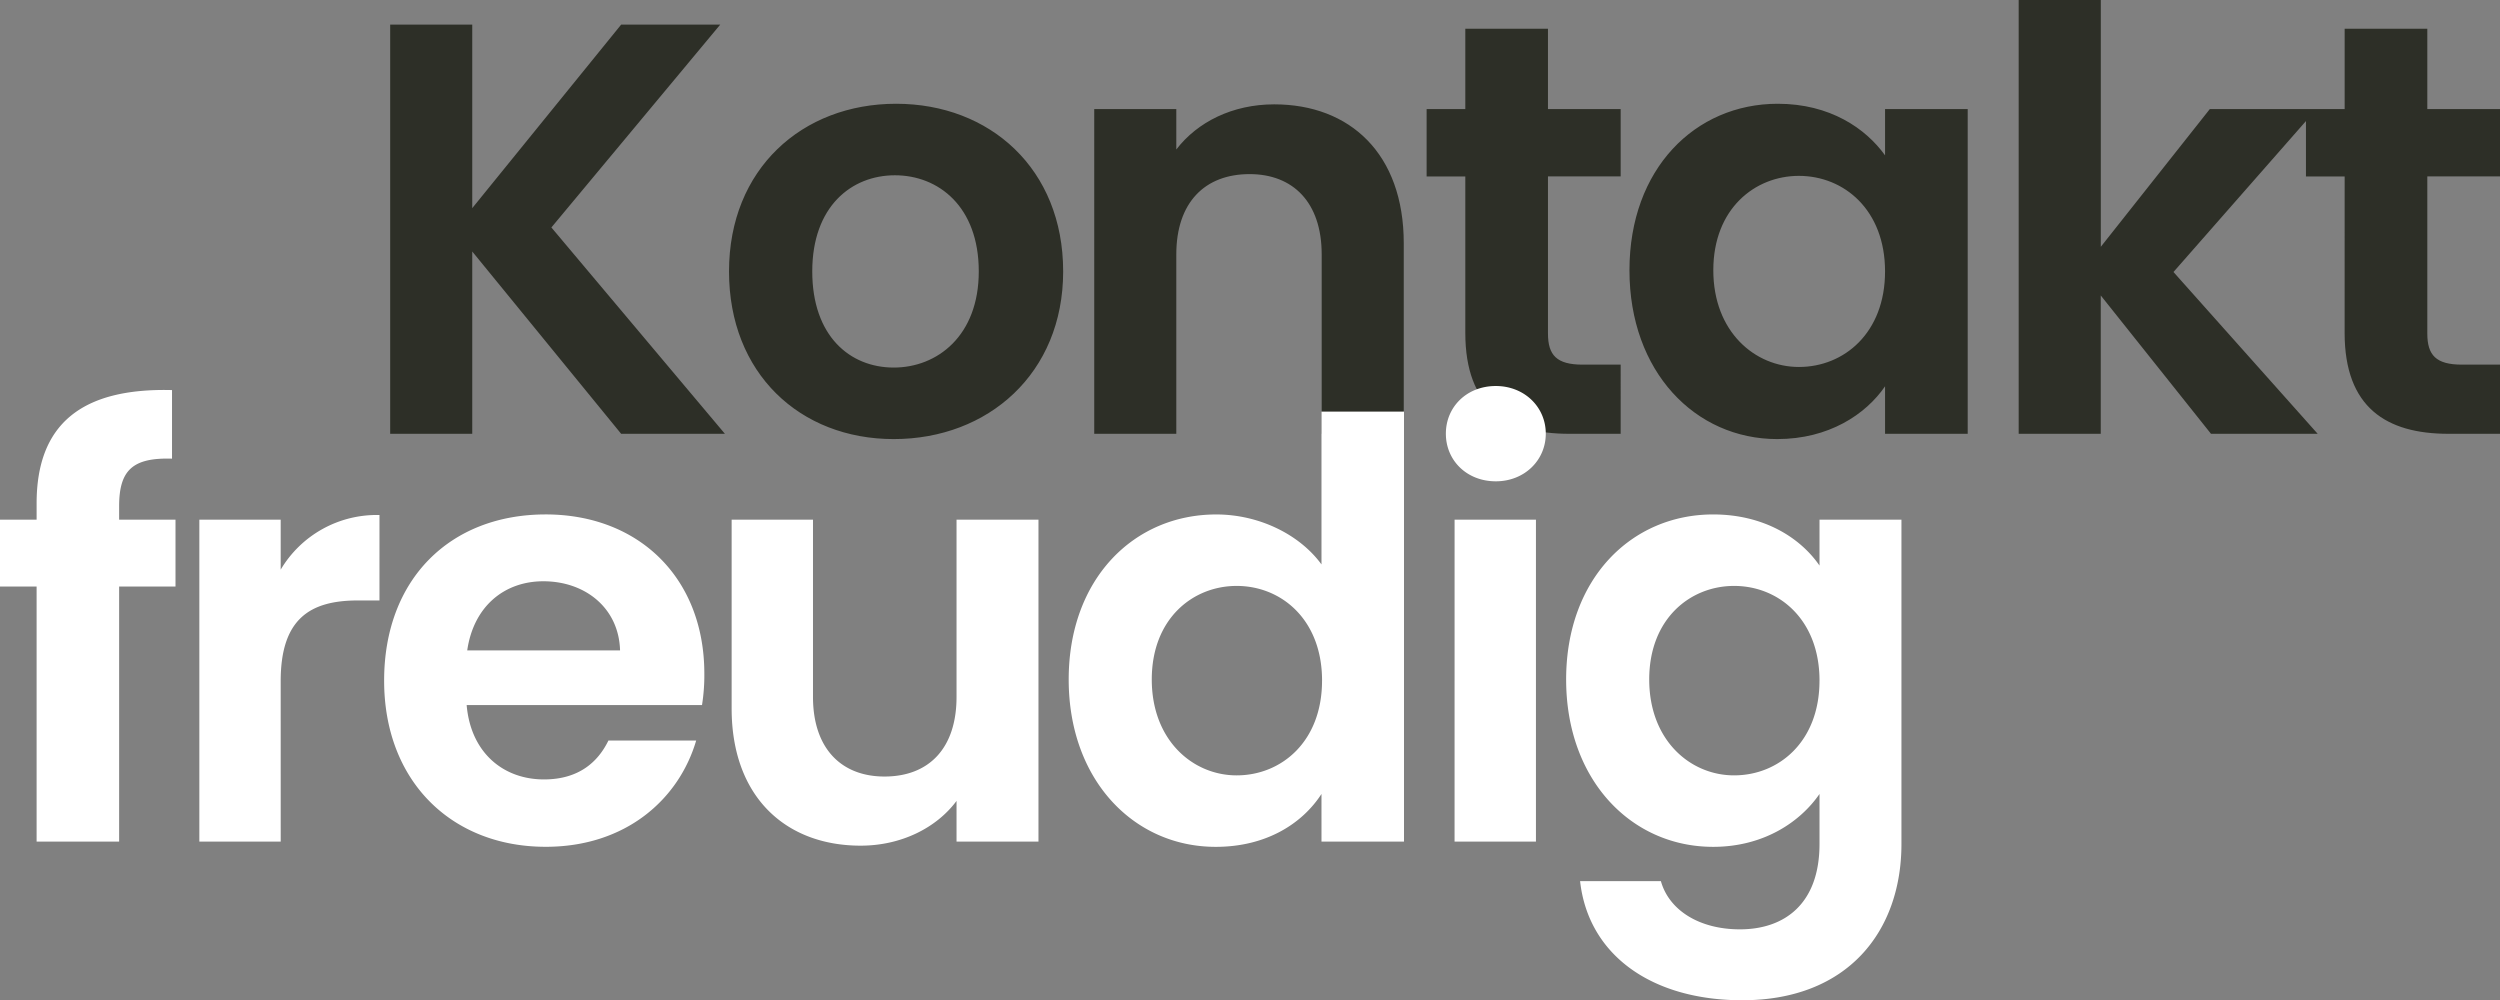 <svg xmlns="http://www.w3.org/2000/svg" width="490.426" height="196.222" viewBox="0 0 490.426 196.222">
  <rect x="0" y="0" width="490.426" height="196.222" fill="#808080" stroke="none"/>
  <g id="Group_16" data-name="Group 16" transform="translate(-1189.394 431.1)">
    <path id="Path_12" data-name="Path 12" d="M53.245,0H73.6L39.56-40.48,72.68-80.27H53.245l-29.21,36v-36H7.935V0h16.1V-35.765Zm86.71-31.855c0-20.125-14.375-32.89-32.775-32.89S74.405-51.98,74.405-31.855c0,20.01,13.915,32.89,32.315,32.89C125.235,1.035,139.955-11.845,139.955-31.855Zm-49.22,0c0-12.765,7.705-18.86,16.215-18.86S123.4-44.62,123.4-31.855c0,12.65-8.165,18.86-16.675,18.86C98.1-12.995,90.735-19.2,90.735-31.855ZM190.67,0h16.1V-37.375c0-17.595-10.58-27.255-25.415-27.255-8.165,0-15.065,3.45-19.205,8.855V-63.71h-16.1V0h16.1V-35.19c0-10.235,5.635-15.755,14.375-15.755,8.51,0,14.145,5.52,14.145,15.755Zm28.175-19.78C218.845-5.175,227.01,0,239.2,0h10.12V-13.57h-7.475c-5.06,0-6.785-1.84-6.785-6.1v-30.82h14.26V-63.71H235.06V-79.465H218.845V-63.71h-7.59v13.225h7.59Zm32.2-12.305c0,19.9,12.88,33.12,28.98,33.12,10.12,0,17.365-4.83,21.16-10.35V0H317.4V-63.71H301.185v9.085c-3.795-5.29-10.81-10.12-21.045-10.12C263.925-64.745,251.045-51.98,251.045-32.085Zm50.14.23c0,12.075-8.05,18.745-16.9,18.745-8.625,0-16.79-6.9-16.79-18.975S275.655-50.6,284.28-50.6C293.135-50.6,301.185-43.93,301.185-31.855ZM327.4,0h16.1V-27.14L365.125,0h20.93l-28.29-31.74,28.06-31.97H364.9l-21.39,27.025V-85.1H327.4Zm63.94-19.78C391.345-5.175,399.51,0,411.7,0h10.12V-13.57h-7.475c-5.06,0-6.785-1.84-6.785-6.1v-30.82h14.26V-63.71H407.56V-79.465H391.345V-63.71h-7.59v13.225h7.59Z" transform="translate(1258 -346)" fill="#2d2f27"/>
    <path id="Path_13" data-name="Path 13" d="M9.576,0H25.764V-50.046H36.822v-13.11H25.764v-2.622c0-7.068,2.622-9.576,10.374-9.348V-88.578c-17.784-.456-26.562,6.726-26.562,22.23v3.192H2.394v13.11H9.576Zm47.88-31.464c0-12.2,5.7-15.846,15.162-15.846h4.218V-64.068a21.9,21.9,0,0,0-19.38,10.716v-9.8H41.5V0h15.96Zm51.528-19.608c8.208,0,14.82,5.244,15.048,13.566H94.05C95.3-46.17,101.346-51.072,108.984-51.072Zm29.982,31.236H121.752C119.7-15.618,115.938-12.2,109.1-12.2c-7.98,0-14.364-5.244-15.162-14.592h46.17a37.3,37.3,0,0,0,.456-6.156c0-18.81-12.882-31.236-31.122-31.236-18.7,0-31.692,12.654-31.692,32.6,0,19.836,13.338,32.6,31.692,32.6C125.058,1.026,135.546-8.208,138.966-19.836Zm67.146-43.32H190.038v34.77c0,10.146-5.472,15.618-14.136,15.618-8.436,0-14.022-5.472-14.022-15.618v-34.77H145.92v37.05c0,17.328,10.6,26.9,25.308,26.9,7.866,0,14.82-3.42,18.81-8.778V0h16.074Zm5.928,31.35c0,19.722,12.768,32.832,28.842,32.832,9.918,0,16.986-4.56,20.748-10.374V0h16.188V-84.36H261.63v29.982c-4.332-5.928-12.312-9.8-20.634-9.8C224.808-64.182,212.04-51.528,212.04-31.806Zm49.7.228c0,11.97-7.98,18.582-16.758,18.582-8.55,0-16.644-6.84-16.644-18.81s8.094-18.354,16.644-18.354C253.764-50.16,261.744-43.548,261.744-31.578ZM287.736,0H303.7V-63.156h-15.96Zm8.094-70.68c5.586,0,9.8-4.1,9.8-9.348s-4.218-9.348-9.8-9.348c-5.7,0-9.8,4.1-9.8,9.348S290.13-70.68,295.83-70.68Zm13.794,38.874c0,19.722,12.768,32.832,28.842,32.832,9.918,0,17.1-4.9,20.862-10.374v9.8c0,11.742-6.84,16.758-15.618,16.758-7.98,0-13.908-3.762-15.5-9.462H312.36c1.6,14.478,14.022,23.37,31.806,23.37,20.748,0,31.236-13.566,31.236-30.666V-63.156H359.328v9.006c-3.762-5.472-10.944-10.032-20.862-10.032C322.392-64.182,309.624-51.528,309.624-31.806Zm49.7.228c0,11.97-7.98,18.582-16.758,18.582-8.55,0-16.644-6.84-16.644-18.81S334.02-50.16,342.57-50.16C351.348-50.16,359.328-43.548,359.328-31.578Z" transform="translate(1187 -266)" fill="#fff"/>
  </g>
</svg>
